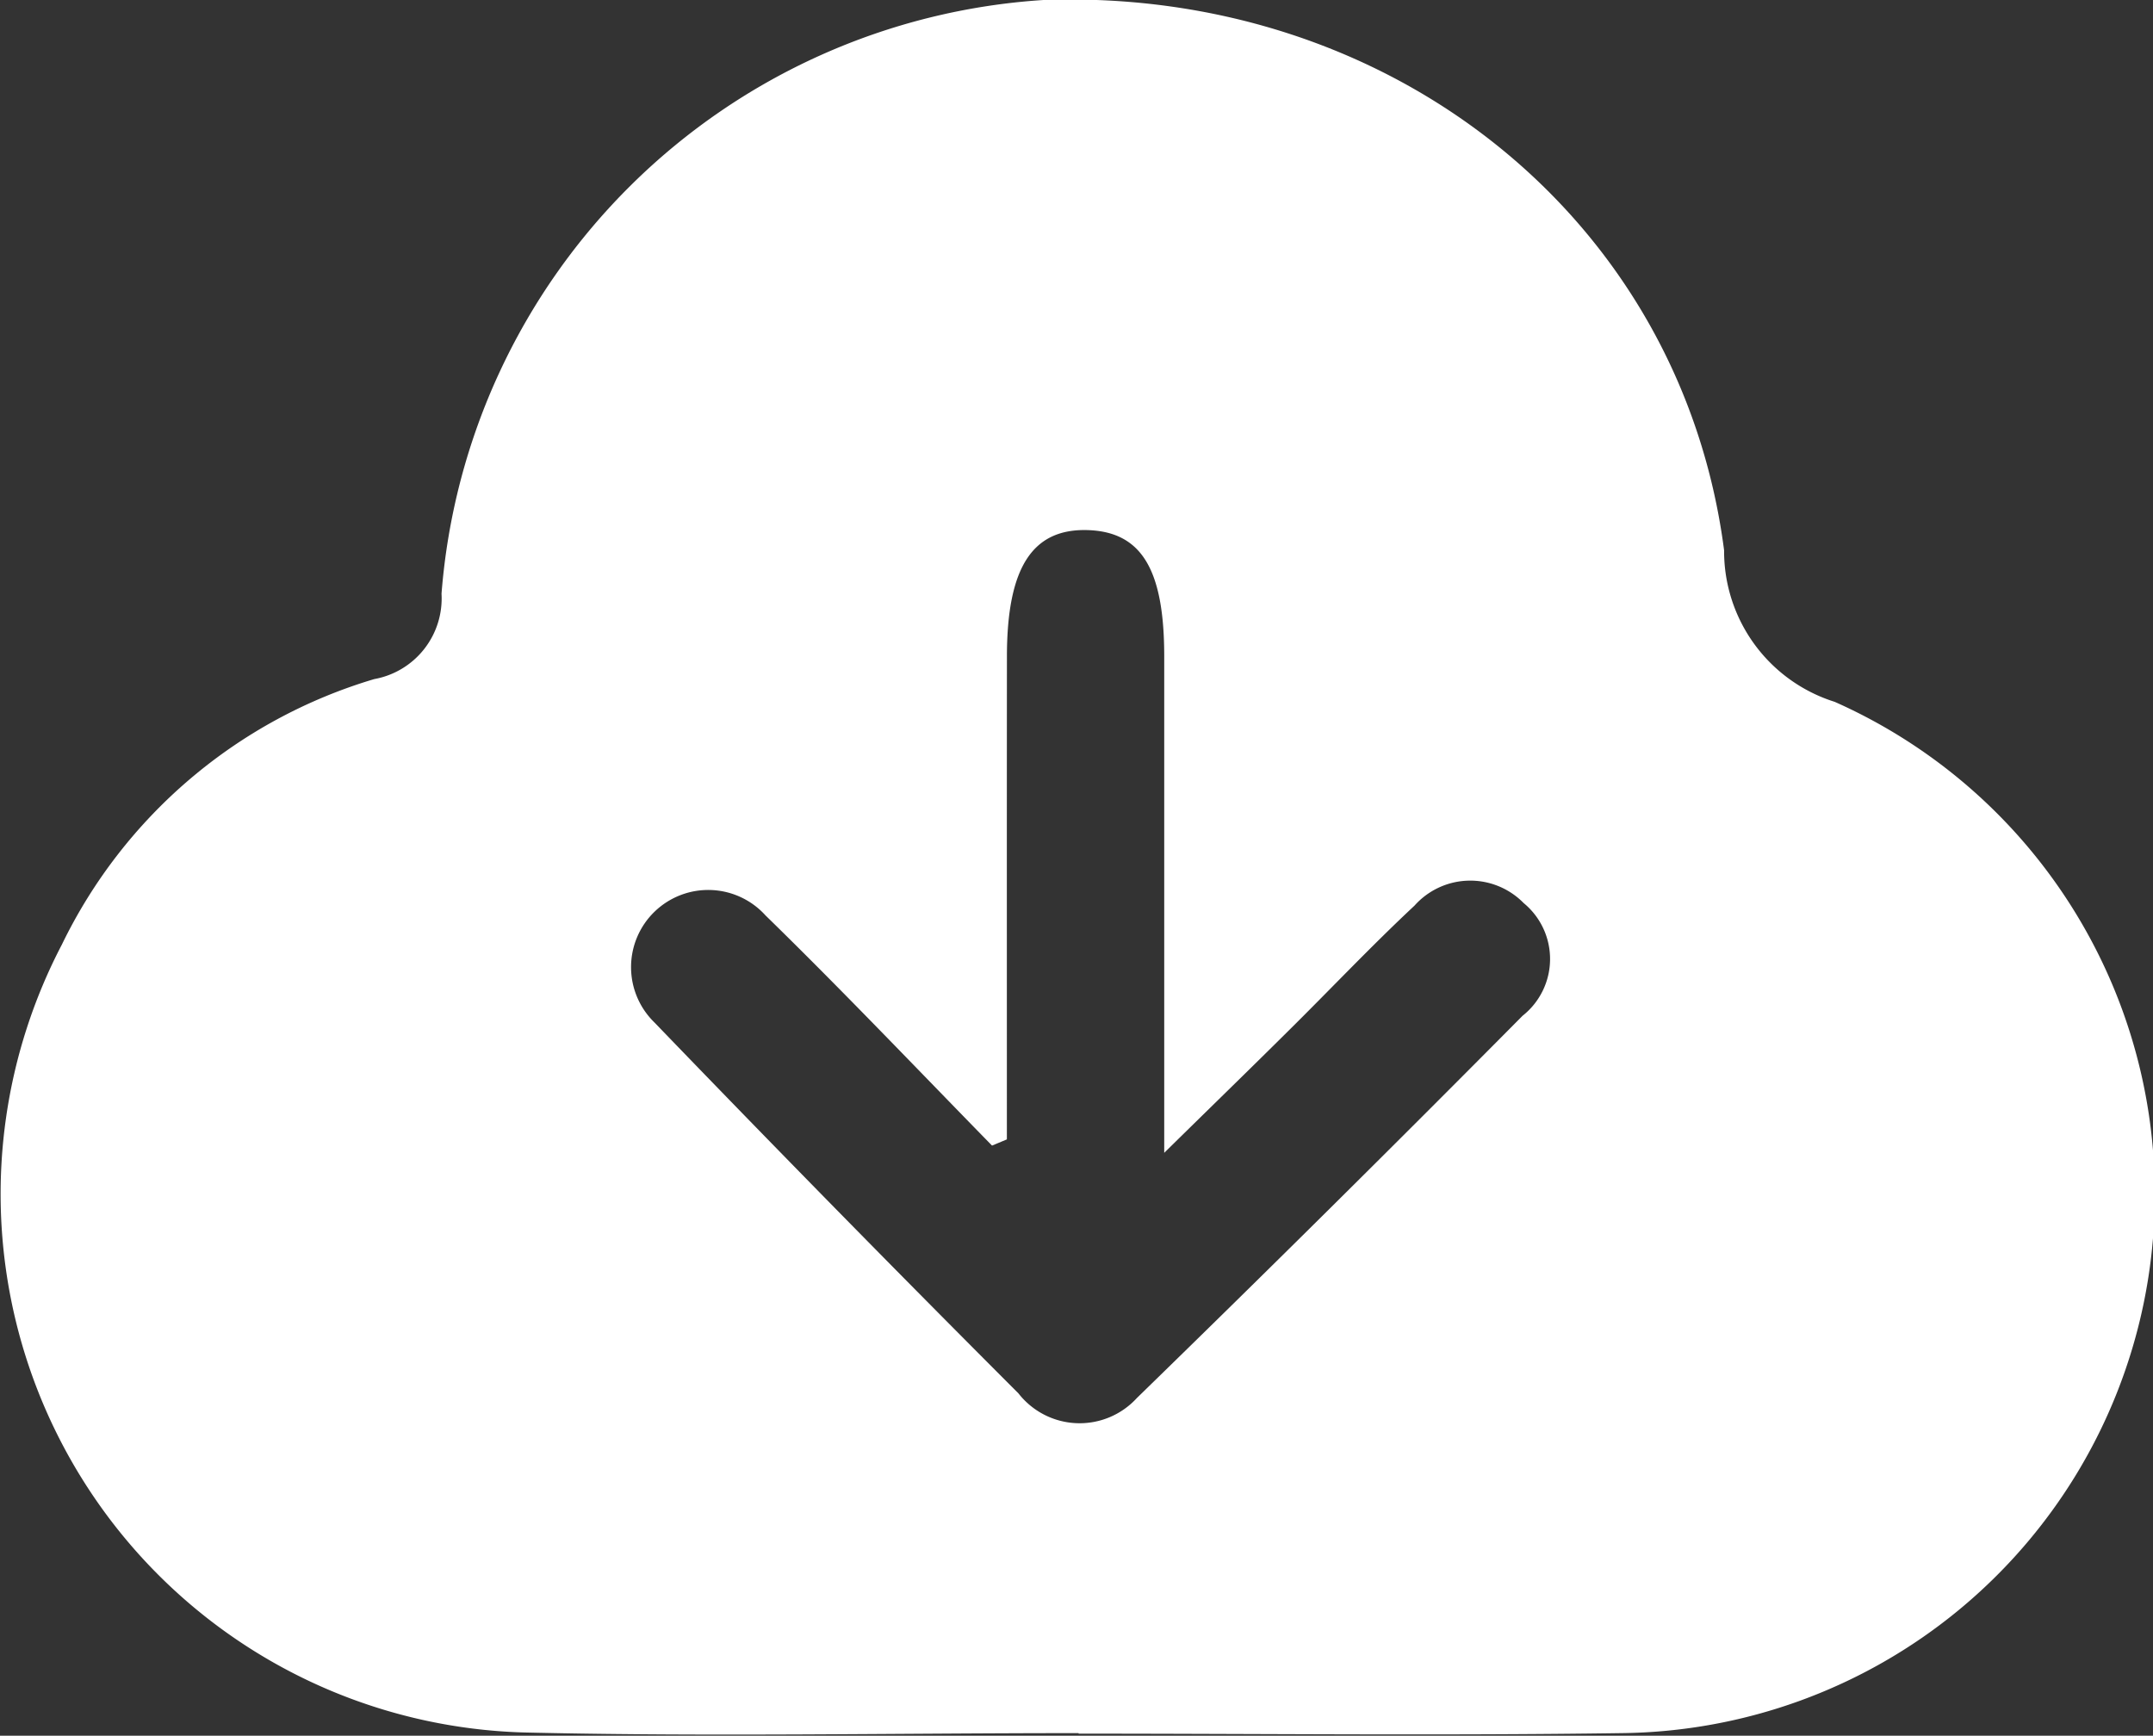 <svg xmlns="http://www.w3.org/2000/svg" width="41.624" height="33.56" viewBox="0 0 41.624 33.56">
  <rect x="0" y="0" width="41.624" height="33.56" fill="#333333" stroke="none"/>
  <defs>
    <style>
      .cls-1 {
        fill: #fff;
        fill-rule: evenodd;
      }
    </style>
  </defs>
  <path id="形状_17" data-name="形状 17" class="cls-1" d="M847.539,1060.67c-3.537,0-7.075.07-10.61-.01a10.415,10.415,0,0,1-9.043-15.24,9.822,9.822,0,0,1,6.038-5.13,1.584,1.584,0,0,0,1.3-1.65,12.472,12.472,0,0,1,11.637-11.48c6.72-.24,12.328,4.23,13.159,10.64a3.054,3.054,0,0,0,2.138,2.93,10.419,10.419,0,0,1-4.117,19.94c-3.5.05-7,.01-10.5,0.01v-0.01Zm-1.385-11.48-0.287.12c-1.457-1.49-2.893-3-4.379-4.45a1.492,1.492,0,1,0-2.147,2.07q3.483,3.615,7.036,7.17a1.5,1.5,0,0,0,2.291.09q3.76-3.66,7.456-7.39a1.4,1.4,0,0,0,.02-2.18,1.444,1.444,0,0,0-2.109.05c-0.845.79-1.637,1.63-2.457,2.44-0.715.71-1.436,1.41-2.382,2.34,0-3.44,0-6.52,0-9.6,0-1.68-.439-2.4-1.465-2.44-1.082-.04-1.575.72-1.576,2.44C846.152,1042.96,846.154,1046.08,846.154,1049.19Z" transform="translate(-826.688 -1027.16)"/>
</svg>
